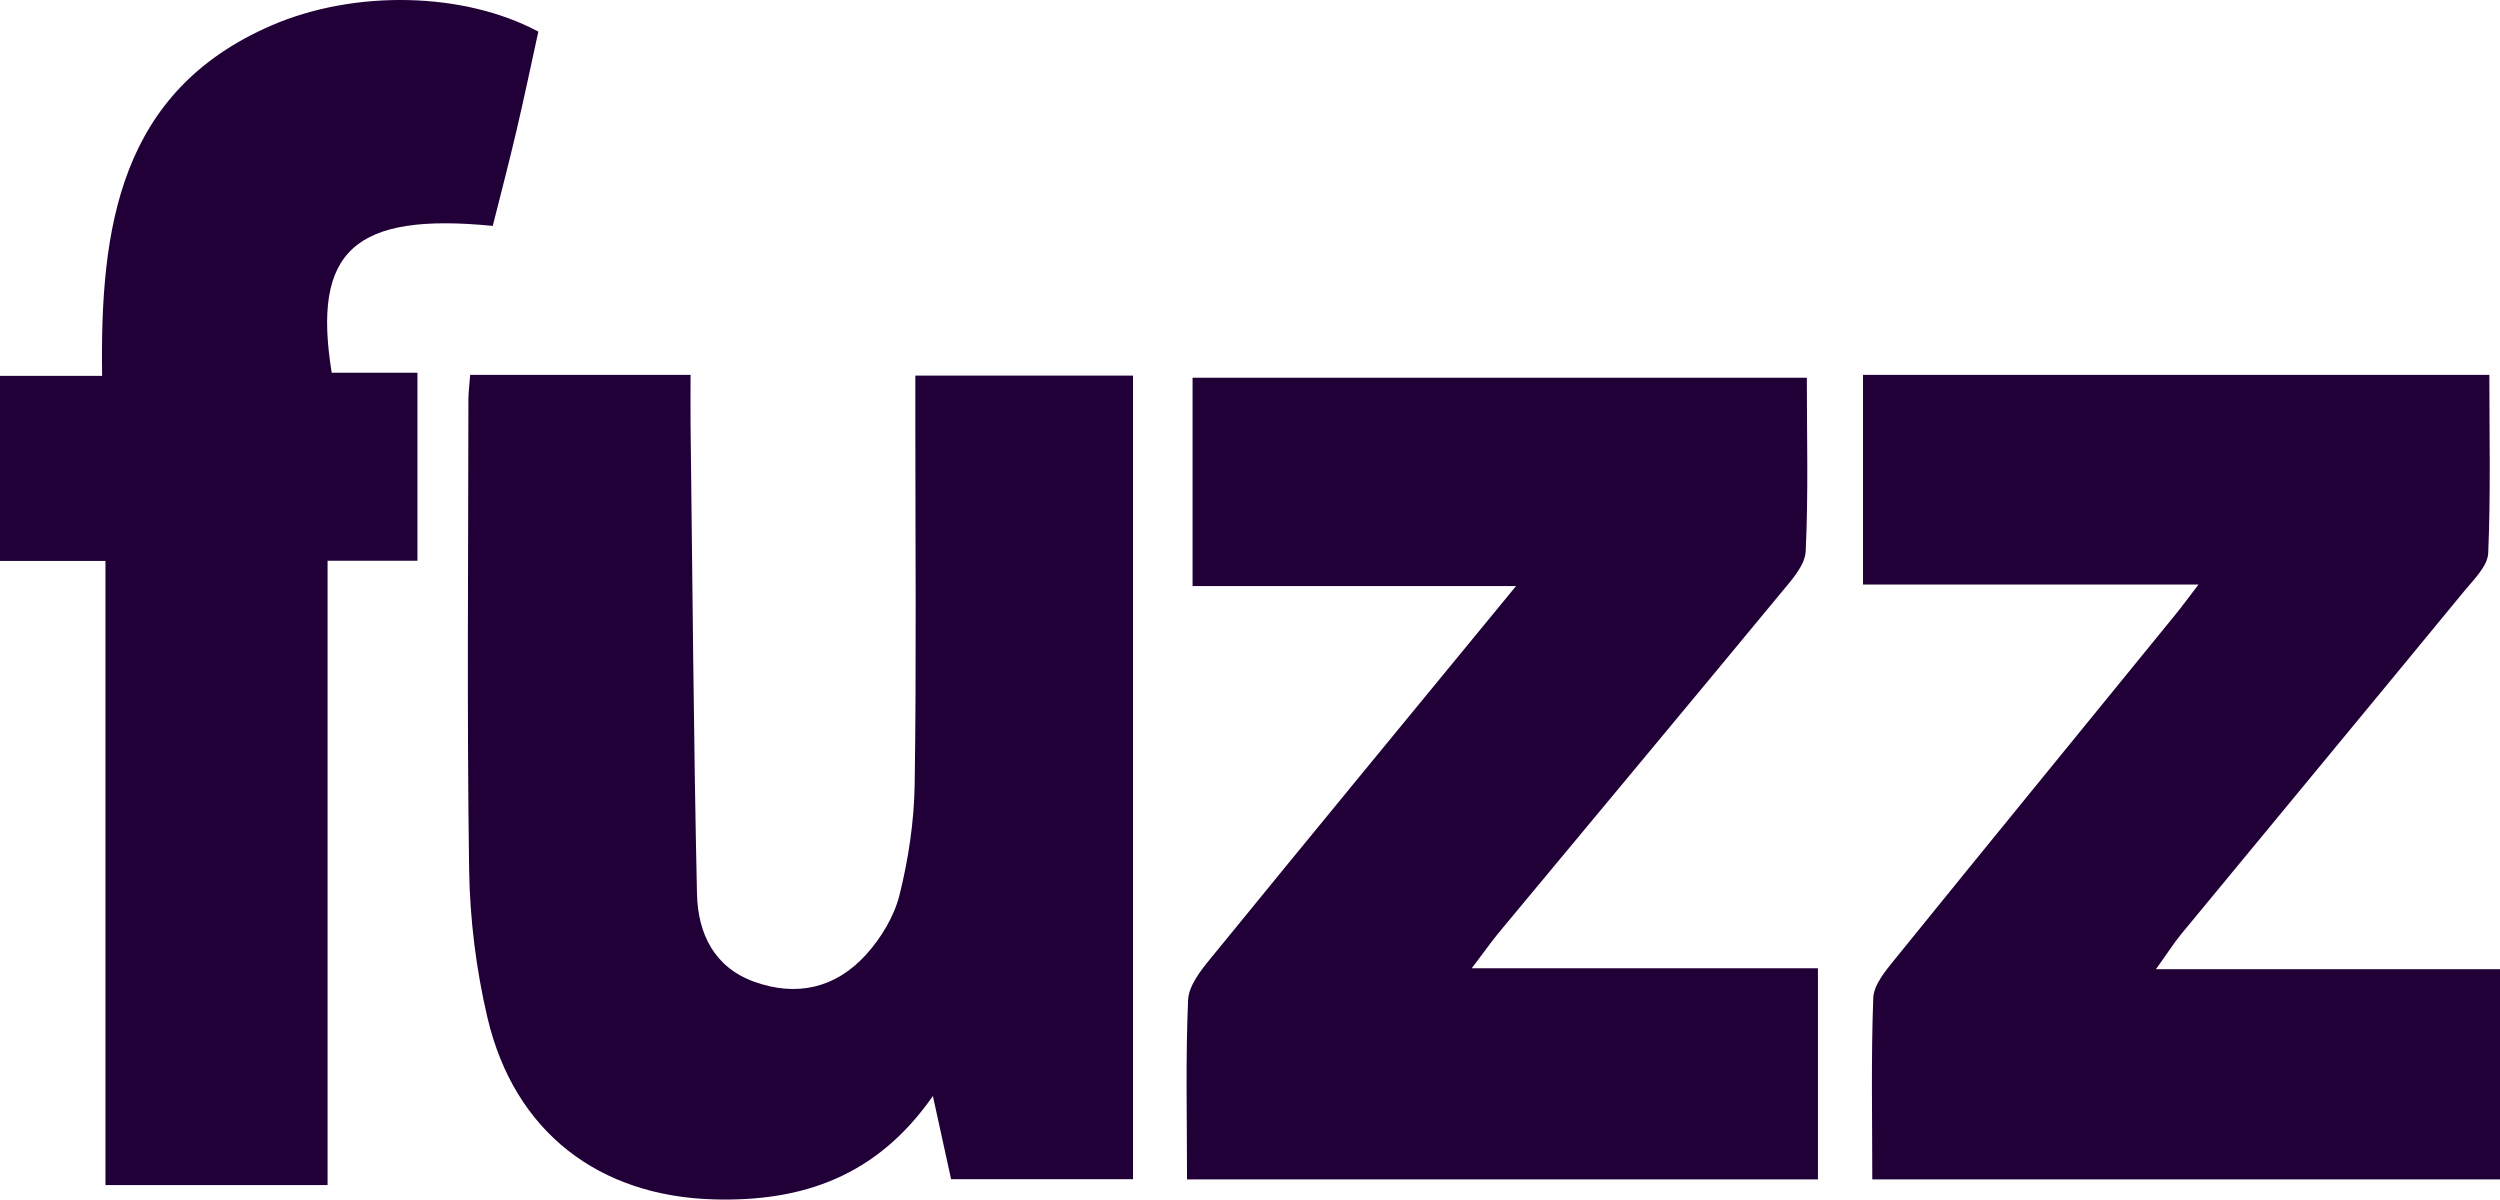 <svg width="669" height="321" viewBox="0 0 669 321" fill="none" xmlns="http://www.w3.org/2000/svg">
<path d="M184.794 100.311C184.794 104.945 184.751 109.222 184.794 113.499C185.316 155.424 185.599 197.348 186.512 239.25C186.752 249.765 191.102 258.854 201.805 262.708C213.16 266.807 223.558 264.445 231.672 255.557C235.718 251.124 239.286 245.265 240.721 239.451C243.114 229.85 244.615 219.781 244.767 209.868C245.246 177.567 244.941 145.266 244.941 112.987C244.941 108.999 244.941 105.012 244.941 100.512H303.196V315.548H254.513C253.055 308.909 251.511 301.87 249.64 293.293C234.63 314.835 214.726 321.585 191.168 320.961C160.365 320.159 137.633 303.006 130.433 272.287C127.409 259.411 125.734 245.933 125.538 232.701C124.929 190.754 125.321 148.808 125.343 106.861C125.343 105.056 125.604 103.252 125.821 100.311H184.794Z" fill="#210037"></path>
<path d="M576.95 259.352H669V315.599H501.026C501.026 299.503 500.677 283.251 501.287 267.043C501.417 263.543 504.551 259.798 507.01 256.766C531.97 225.935 557.104 195.214 582.151 164.45C583.936 162.265 585.611 159.968 588.31 156.424H498.545V100.311H666.149C666.149 116.385 666.519 132.236 665.845 148.019C665.692 151.475 662.058 154.997 659.534 158.051C634.335 188.705 609.026 219.247 583.783 249.855C581.781 252.263 580.106 254.938 576.95 259.33V259.352Z" fill="#210037"></path>
<path d="M317.645 315.578C317.645 299.287 317.251 283.418 317.928 267.594C318.103 263.749 321.358 259.637 324.045 256.37C350.717 223.655 377.563 191.074 405.698 156.825H319.13V101.085H483.507C483.507 116.642 483.944 132.111 483.201 147.535C483.026 151.335 479.378 155.269 476.648 158.581C451.614 188.895 426.406 219.077 401.286 249.325C399.21 251.814 397.354 254.481 393.837 259.104H486.478V315.6H317.666L317.645 315.578Z" fill="#210037"></path>
<path d="M87.682 317.121H28.22V150.105H0V100.588H27.329C26.742 60.872 31.938 24.386 72.703 6.789C94.857 -2.789 124.077 -2.232 144.057 8.46C142.166 17.102 140.296 26.057 138.209 34.967C136.209 43.542 133.969 52.051 131.86 60.449C94.835 56.818 83.465 67.087 88.769 99.742H111.706V150.06H87.66V317.143L87.682 317.121Z" fill="#210037"></path>
</svg>
